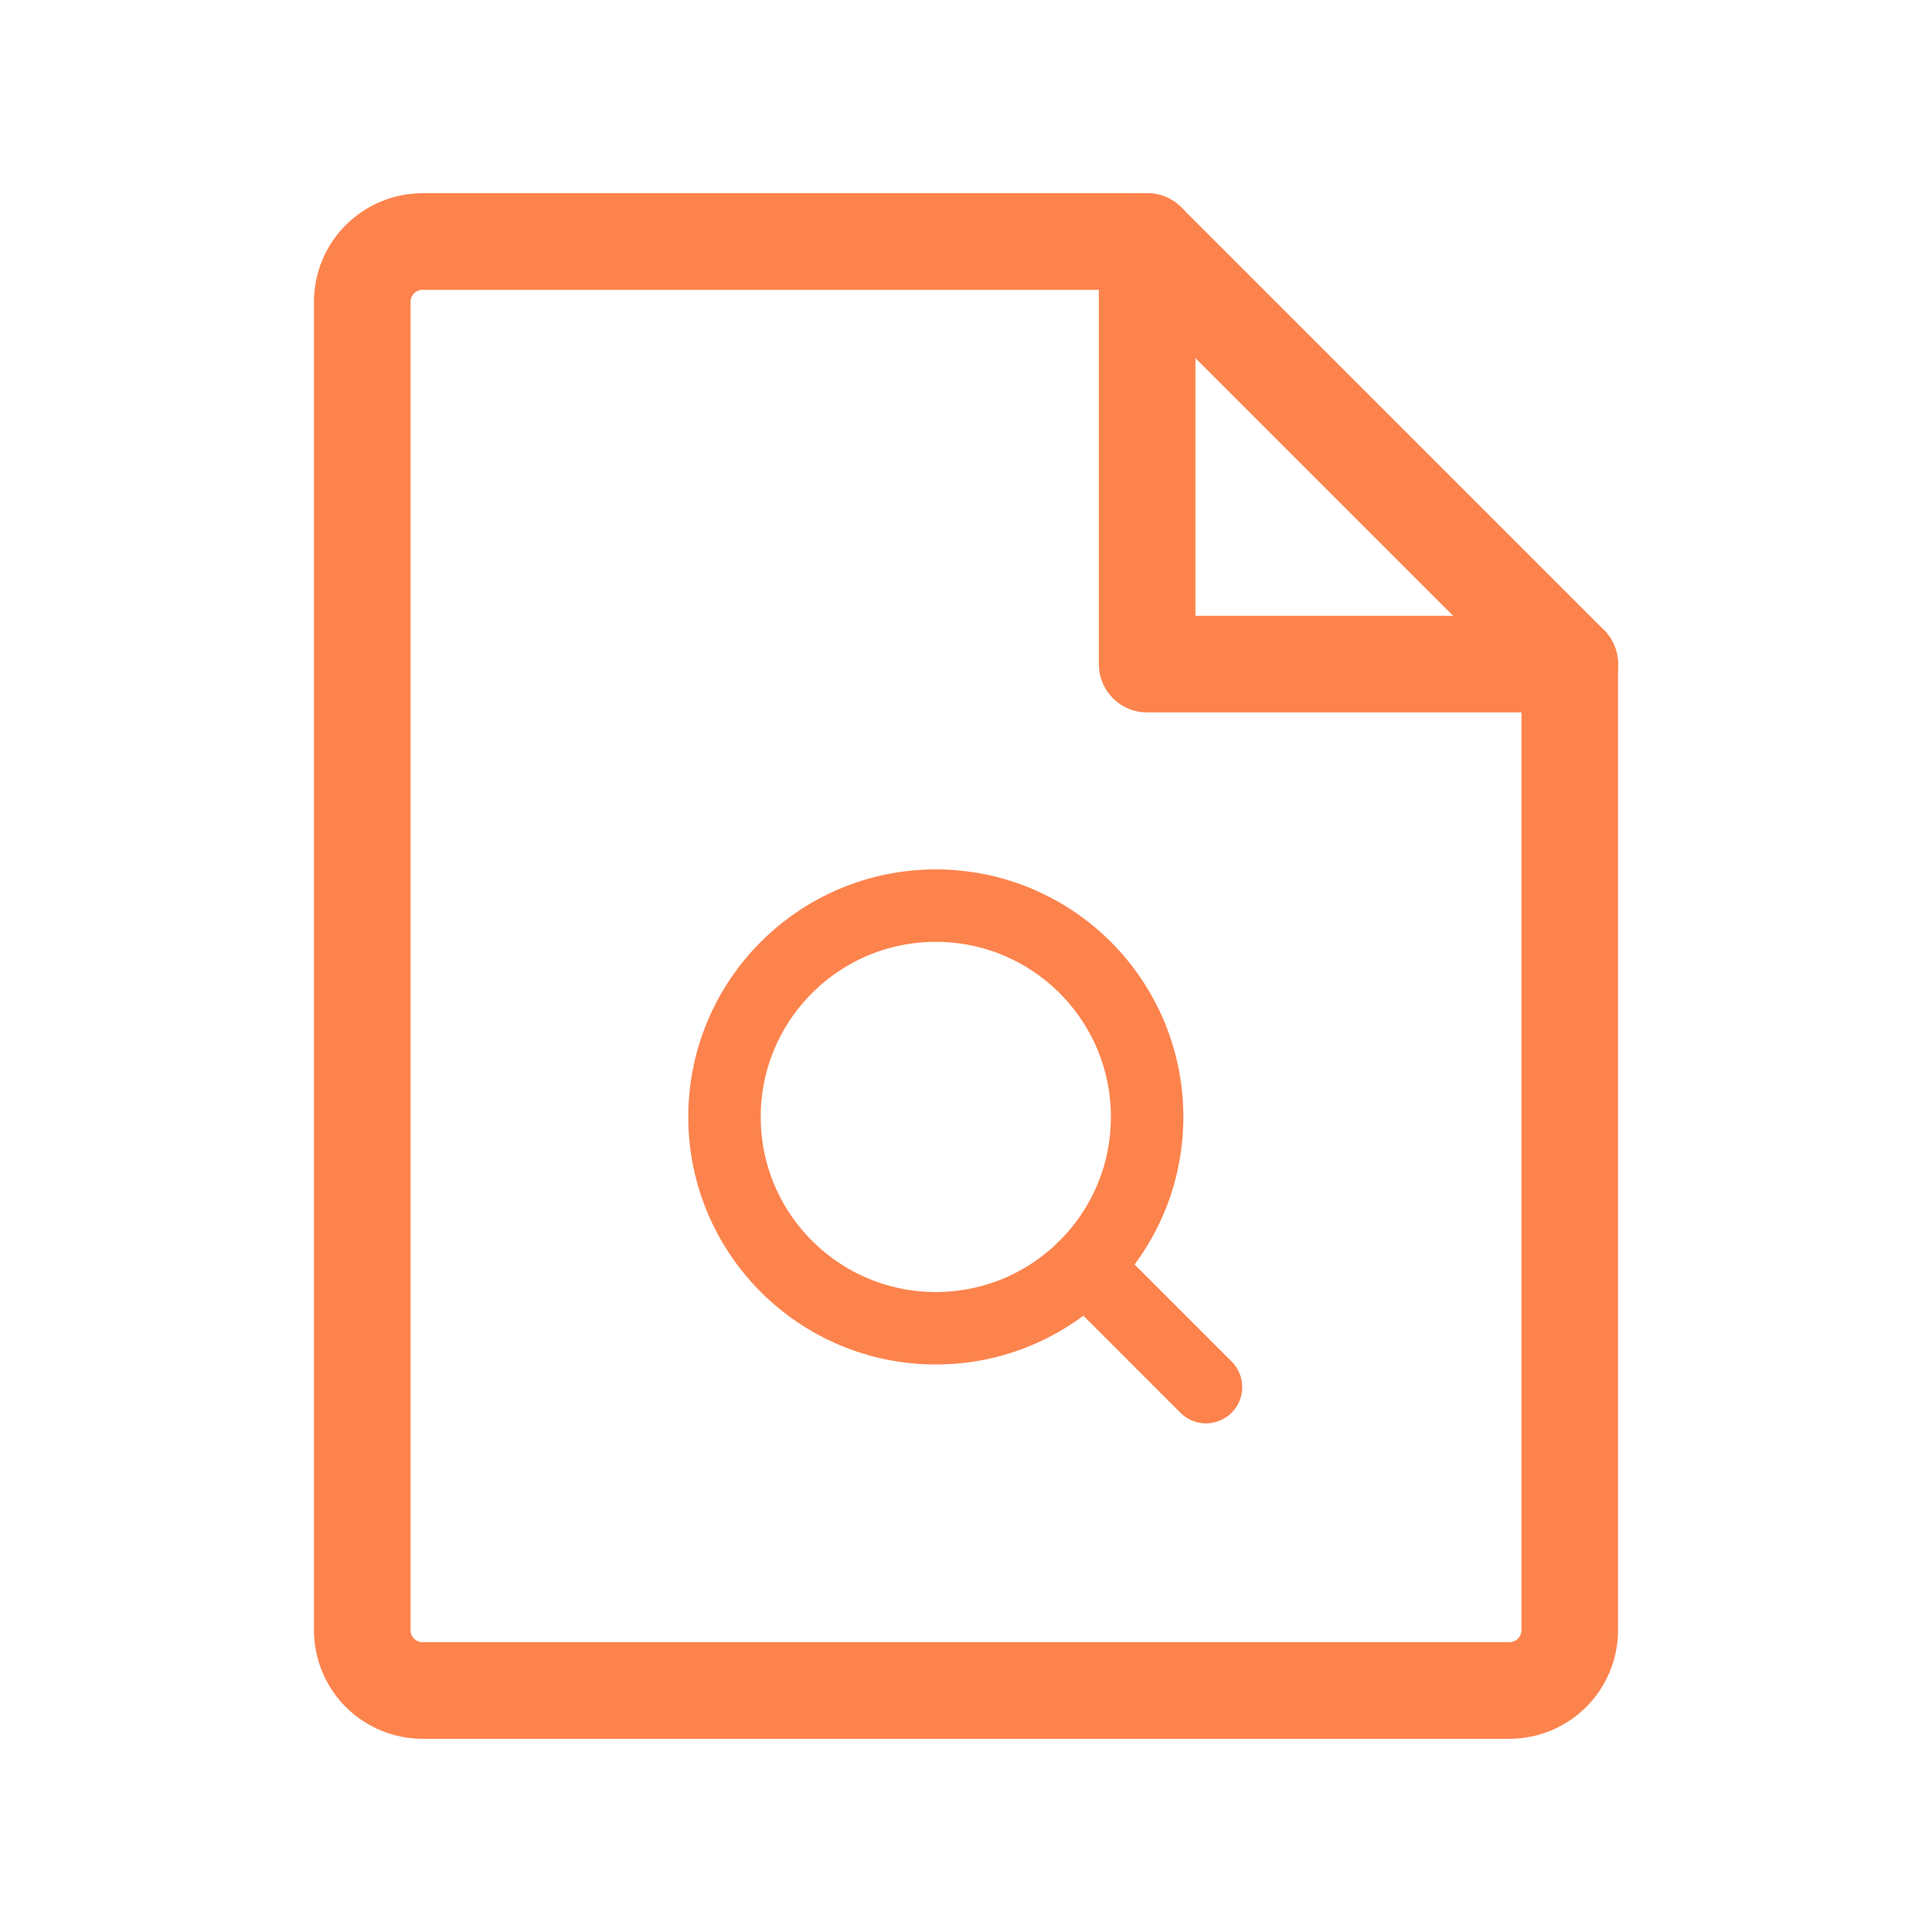 <?xml version="1.0" encoding="UTF-8"?>
<svg width="40" height="40" viewBox="0 0 40 40" fill="none" xmlns="http://www.w3.org/2000/svg">
<path d="M31.25 35H8.75C8.418 35 8.101 34.868 7.866 34.634C7.632 34.4 7.5 34.081 7.5 33.75V6.25C7.5 5.918 7.632 5.601 7.866 5.366C8.101 5.132 8.418 5 8.75 5H23.75L32.5 13.75V33.75C32.5 34.081 32.368 34.4 32.134 34.634C31.899 34.868 31.581 35 31.25 35Z" stroke="#FD834D" stroke-width="2" stroke-linecap="round" stroke-linejoin="round"/>
<path d="M23.75 5V13.75H32.5" stroke="#FD834D" stroke-width="2" stroke-linecap="round" stroke-linejoin="round"/>
<path d="M22.469 26.219L24.969 28.719" stroke="#FD834D" stroke-width="1.5" stroke-linecap="round" stroke-linejoin="round"/>
<path d="M19.375 27.5C21.791 27.5 23.75 25.541 23.75 23.125C23.75 20.709 21.791 18.75 19.375 18.75C16.959 18.75 15 20.709 15 23.125C15 25.541 16.959 27.5 19.375 27.5Z" stroke="#FD834D" stroke-width="1.5" stroke-linecap="round" stroke-linejoin="round"/>
</svg>
